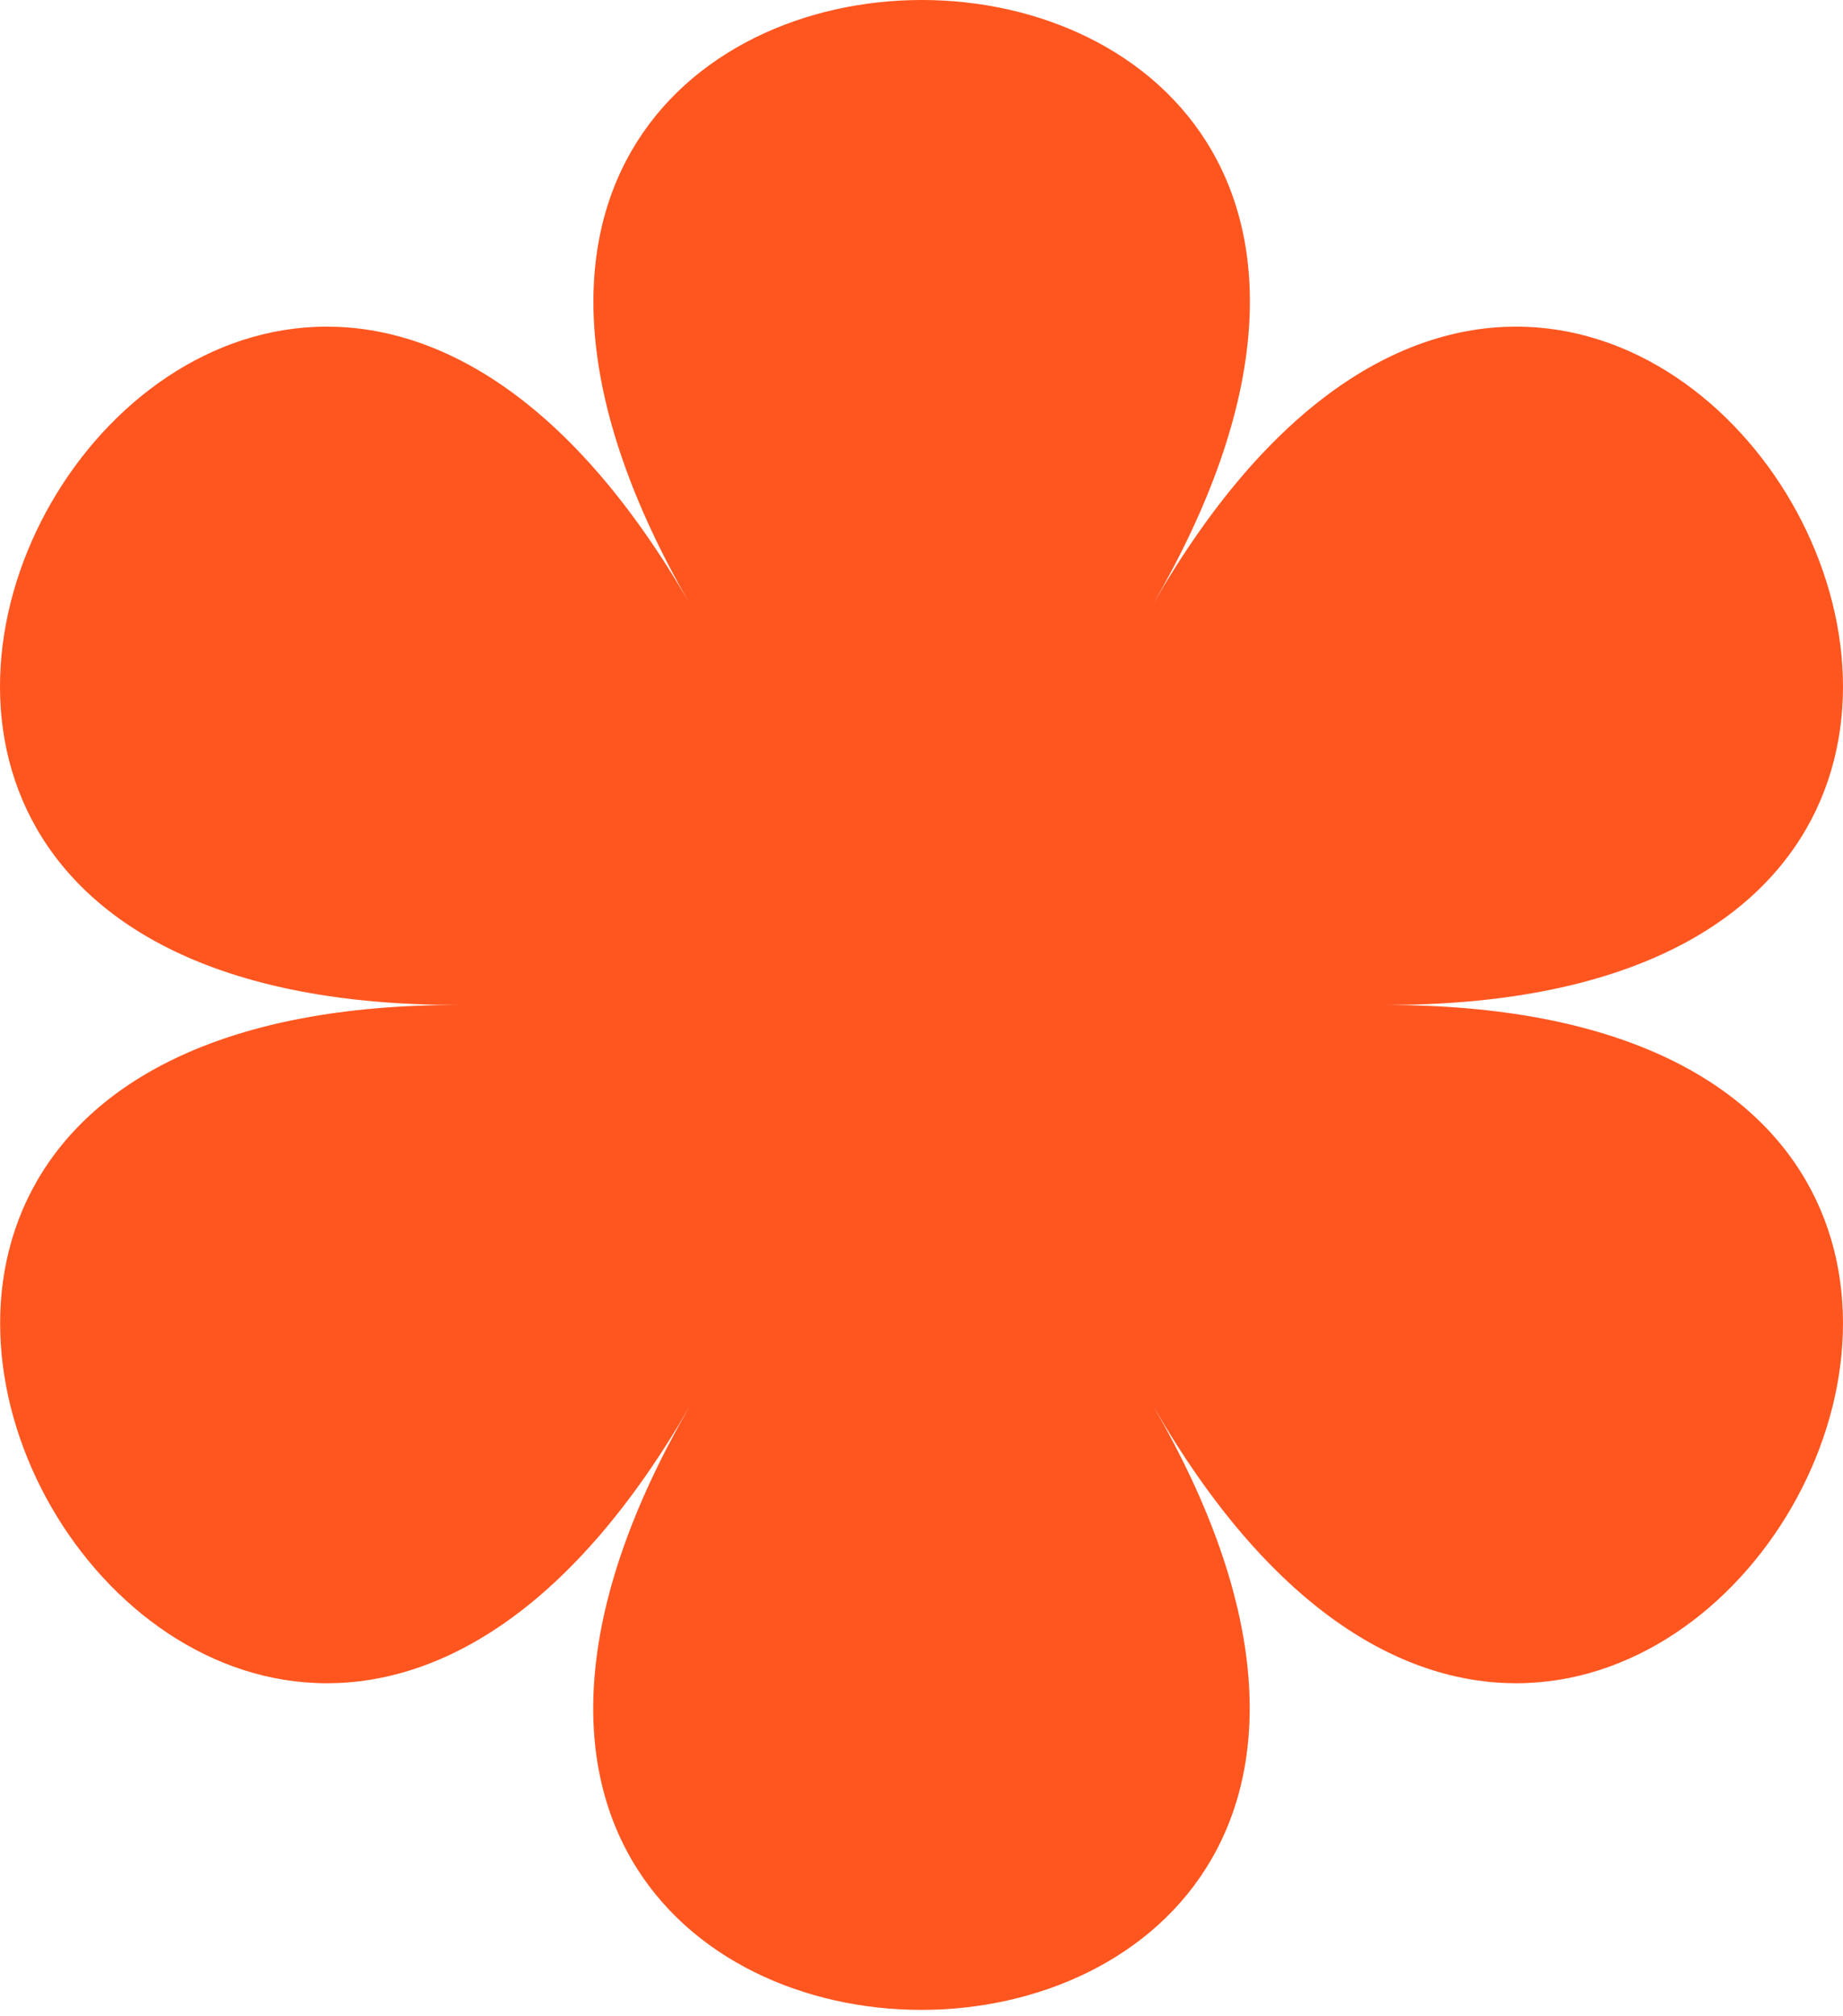 <?xml version="1.0" encoding="utf-8"?>
<svg xmlns="http://www.w3.org/2000/svg" fill="none" height="100%" overflow="visible" preserveAspectRatio="none" style="display: block;" viewBox="0 0 32 35" width="100%">
<path d="M24.058 17.445C40.171 17.445 28.084 -3.49 20.032 10.469C28.093 -3.49 3.918 -3.49 11.97 10.469C3.909 -3.49 -8.169 17.445 7.944 17.445C-8.169 17.445 3.918 38.379 11.97 24.42C3.909 38.379 28.084 38.379 20.032 24.42C28.084 38.379 40.171 17.445 24.058 17.445Z" fill="#FF5620" id="Vector"/>
</svg>